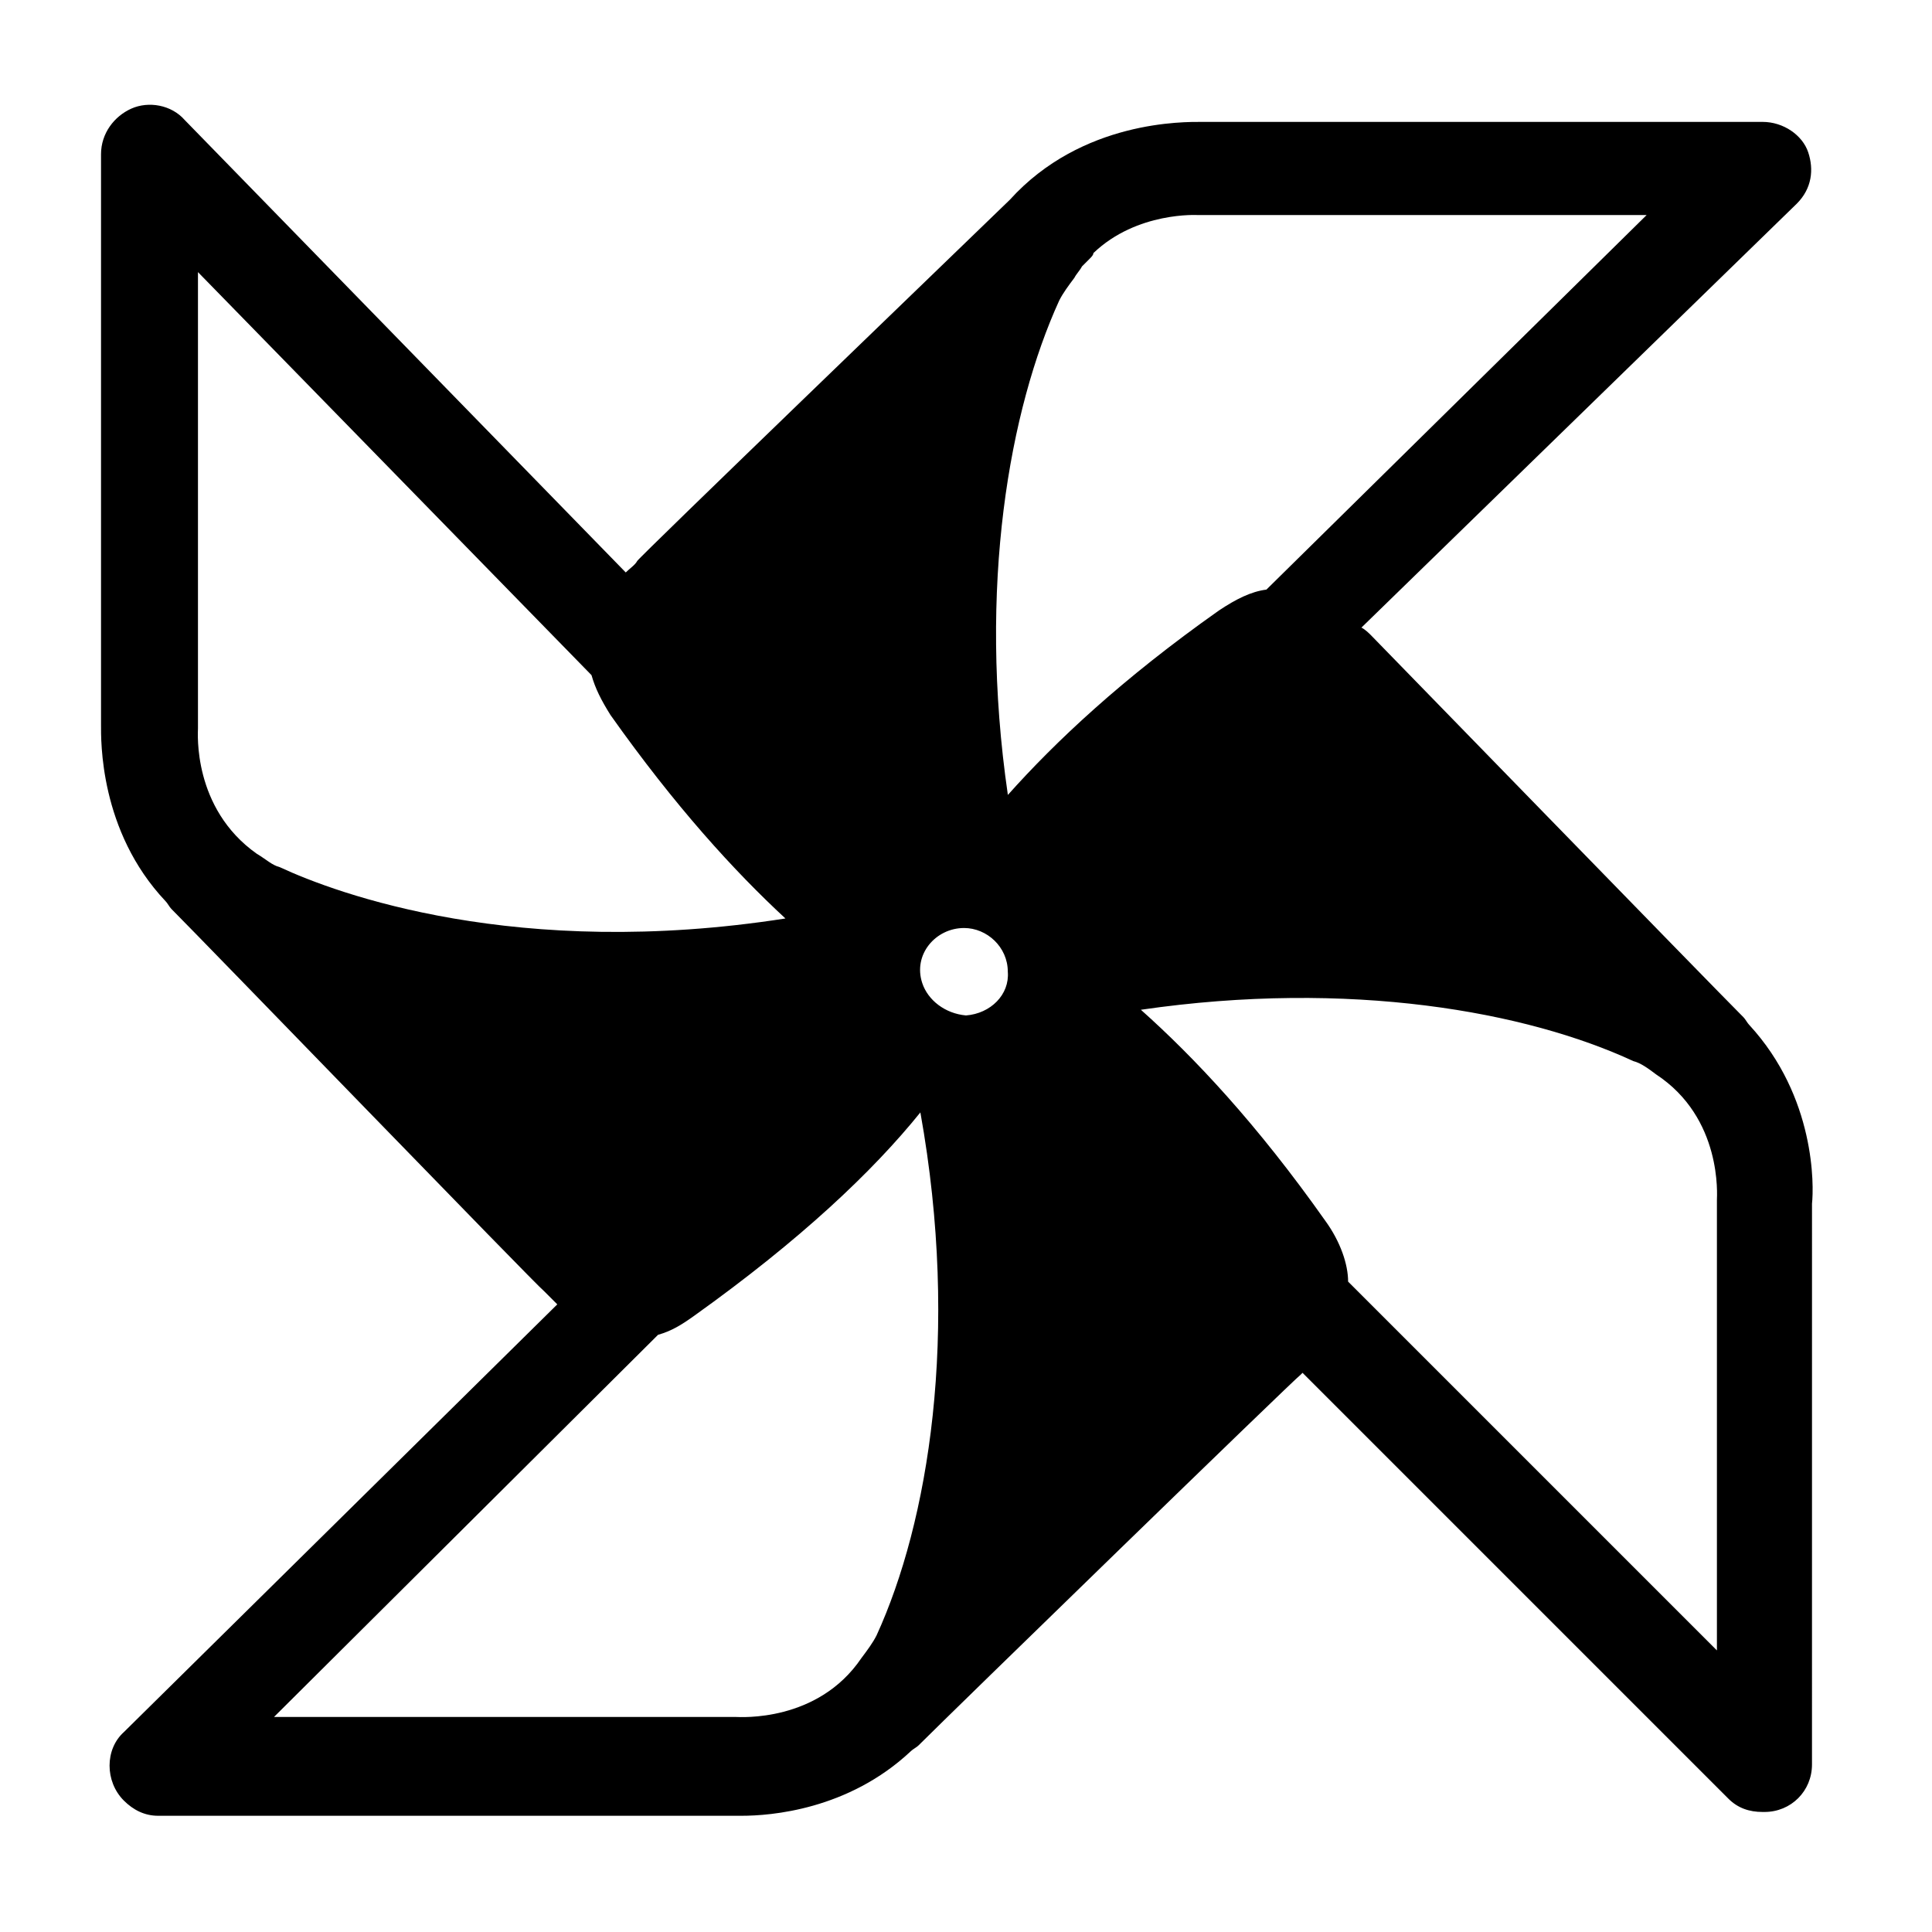 <?xml version="1.0" encoding="UTF-8"?>
<!-- Uploaded to: SVG Repo, www.svgrepo.com, Generator: SVG Repo Mixer Tools -->
<svg fill="#000000" width="800px" height="800px" version="1.1" viewBox="144 144 512 512" xmlns="http://www.w3.org/2000/svg">
 <path d="m607.57 415.62c-0.504-0.504-1.008-1.512-1.512-2.016-8.566-8.566-97.234-99.754-98.746-101.27-0.504-0.504-1.512-1.512-2.519-2.016l115.38-112.35c4.031-4.031 4.535-9.07 3.023-13.602-1.512-4.539-6.551-8.062-12.094-8.062h-148.62c-4.535 0-31.738-0.504-50.883 20.656-16.625 16.121-98.242 94.715-98.746 95.723s-2.016 2.016-3.023 3.023l-116.89-119.91c-3.527-4.031-9.574-5.039-14.109-3.023-4.531 2.016-8.059 6.547-8.059 12.09v151.14c0 4.031-0.504 28.215 17.129 46.855 0.504 0.504 1.008 1.512 1.512 2.016 8.566 8.566 97.234 100.26 98.746 101.27l3.527 3.527-114.87 113.36c-5.039 4.535-5.039 13.098 0 18.137 2.519 2.519 5.543 4.031 9.07 4.031h152.15 2.519c7.559 0 28.215-1.512 44.84-17.129 0.504-0.504 1.512-1.008 2.016-1.512 8.566-8.566 99.754-97.234 101.27-98.242l0.504-0.504 112.85 112.85c2.519 2.519 5.543 3.527 9.07 3.527h0.504-0.008c7.055 0 12.594-5.543 12.594-12.594l0.004-148.62c0.504-4.535 1.008-28.215-16.629-47.359zm-182.88-191.95c1.008-2.016 2.519-4.031 4.031-6.047 0.504-1.008 1.512-2.016 2.016-3.023l2.016-2.016c0.504-0.504 1.008-1.008 1.008-1.512 11.586-11.082 27.711-10.078 27.711-10.078h1.008 117.89l-100.76 99.258c-4.031 0.504-8.062 2.519-12.594 5.543-25.695 18.137-43.328 34.762-55.922 48.871-8.066-55.422 0.5-102.28 13.598-131zm-212.61 146.61c-17.129-12.09-15.617-32.242-15.617-33.25v-1.008-119.91l104.29 106.81c1.008 3.527 2.519 6.551 5.039 10.578 17.129 24.184 32.746 41.312 46.352 53.906-71.039 11.082-118.9-6.551-134.01-13.602-2.019-0.504-3.531-2.016-6.051-3.527zm164.24 207.07c-1.008 2.016-2.519 4.031-4.031 6.047-11.586 17.129-32.242 15.617-33.25 15.617h-1.008-121.42l101.77-101.27c3.527-1.008 6.047-2.519 9.574-5.039 28.215-20.152 47.359-38.289 59.953-53.906 10.578 58.945 2.012 108.82-11.59 138.55zm12.09-172.81c-2.519-7.559 3.527-14.609 11.082-14.609 6.047 0 11.586 5.039 11.586 11.586 0.504 6.047-4.535 11.082-11.082 11.586-5.539-0.5-10.074-4.027-11.586-8.562zm210.59 57.438v1.008 118.39l-97.738-97.738c0-4.535-2.016-10.578-6.047-16.121-18.137-25.695-34.762-43.328-48.871-55.922 55.418-8.062 102.27 0.504 130.49 13.602 2.016 0.504 4.031 2.016 6.047 3.527 17.633 11.586 16.121 32.242 16.121 33.25z"/>
</svg>
